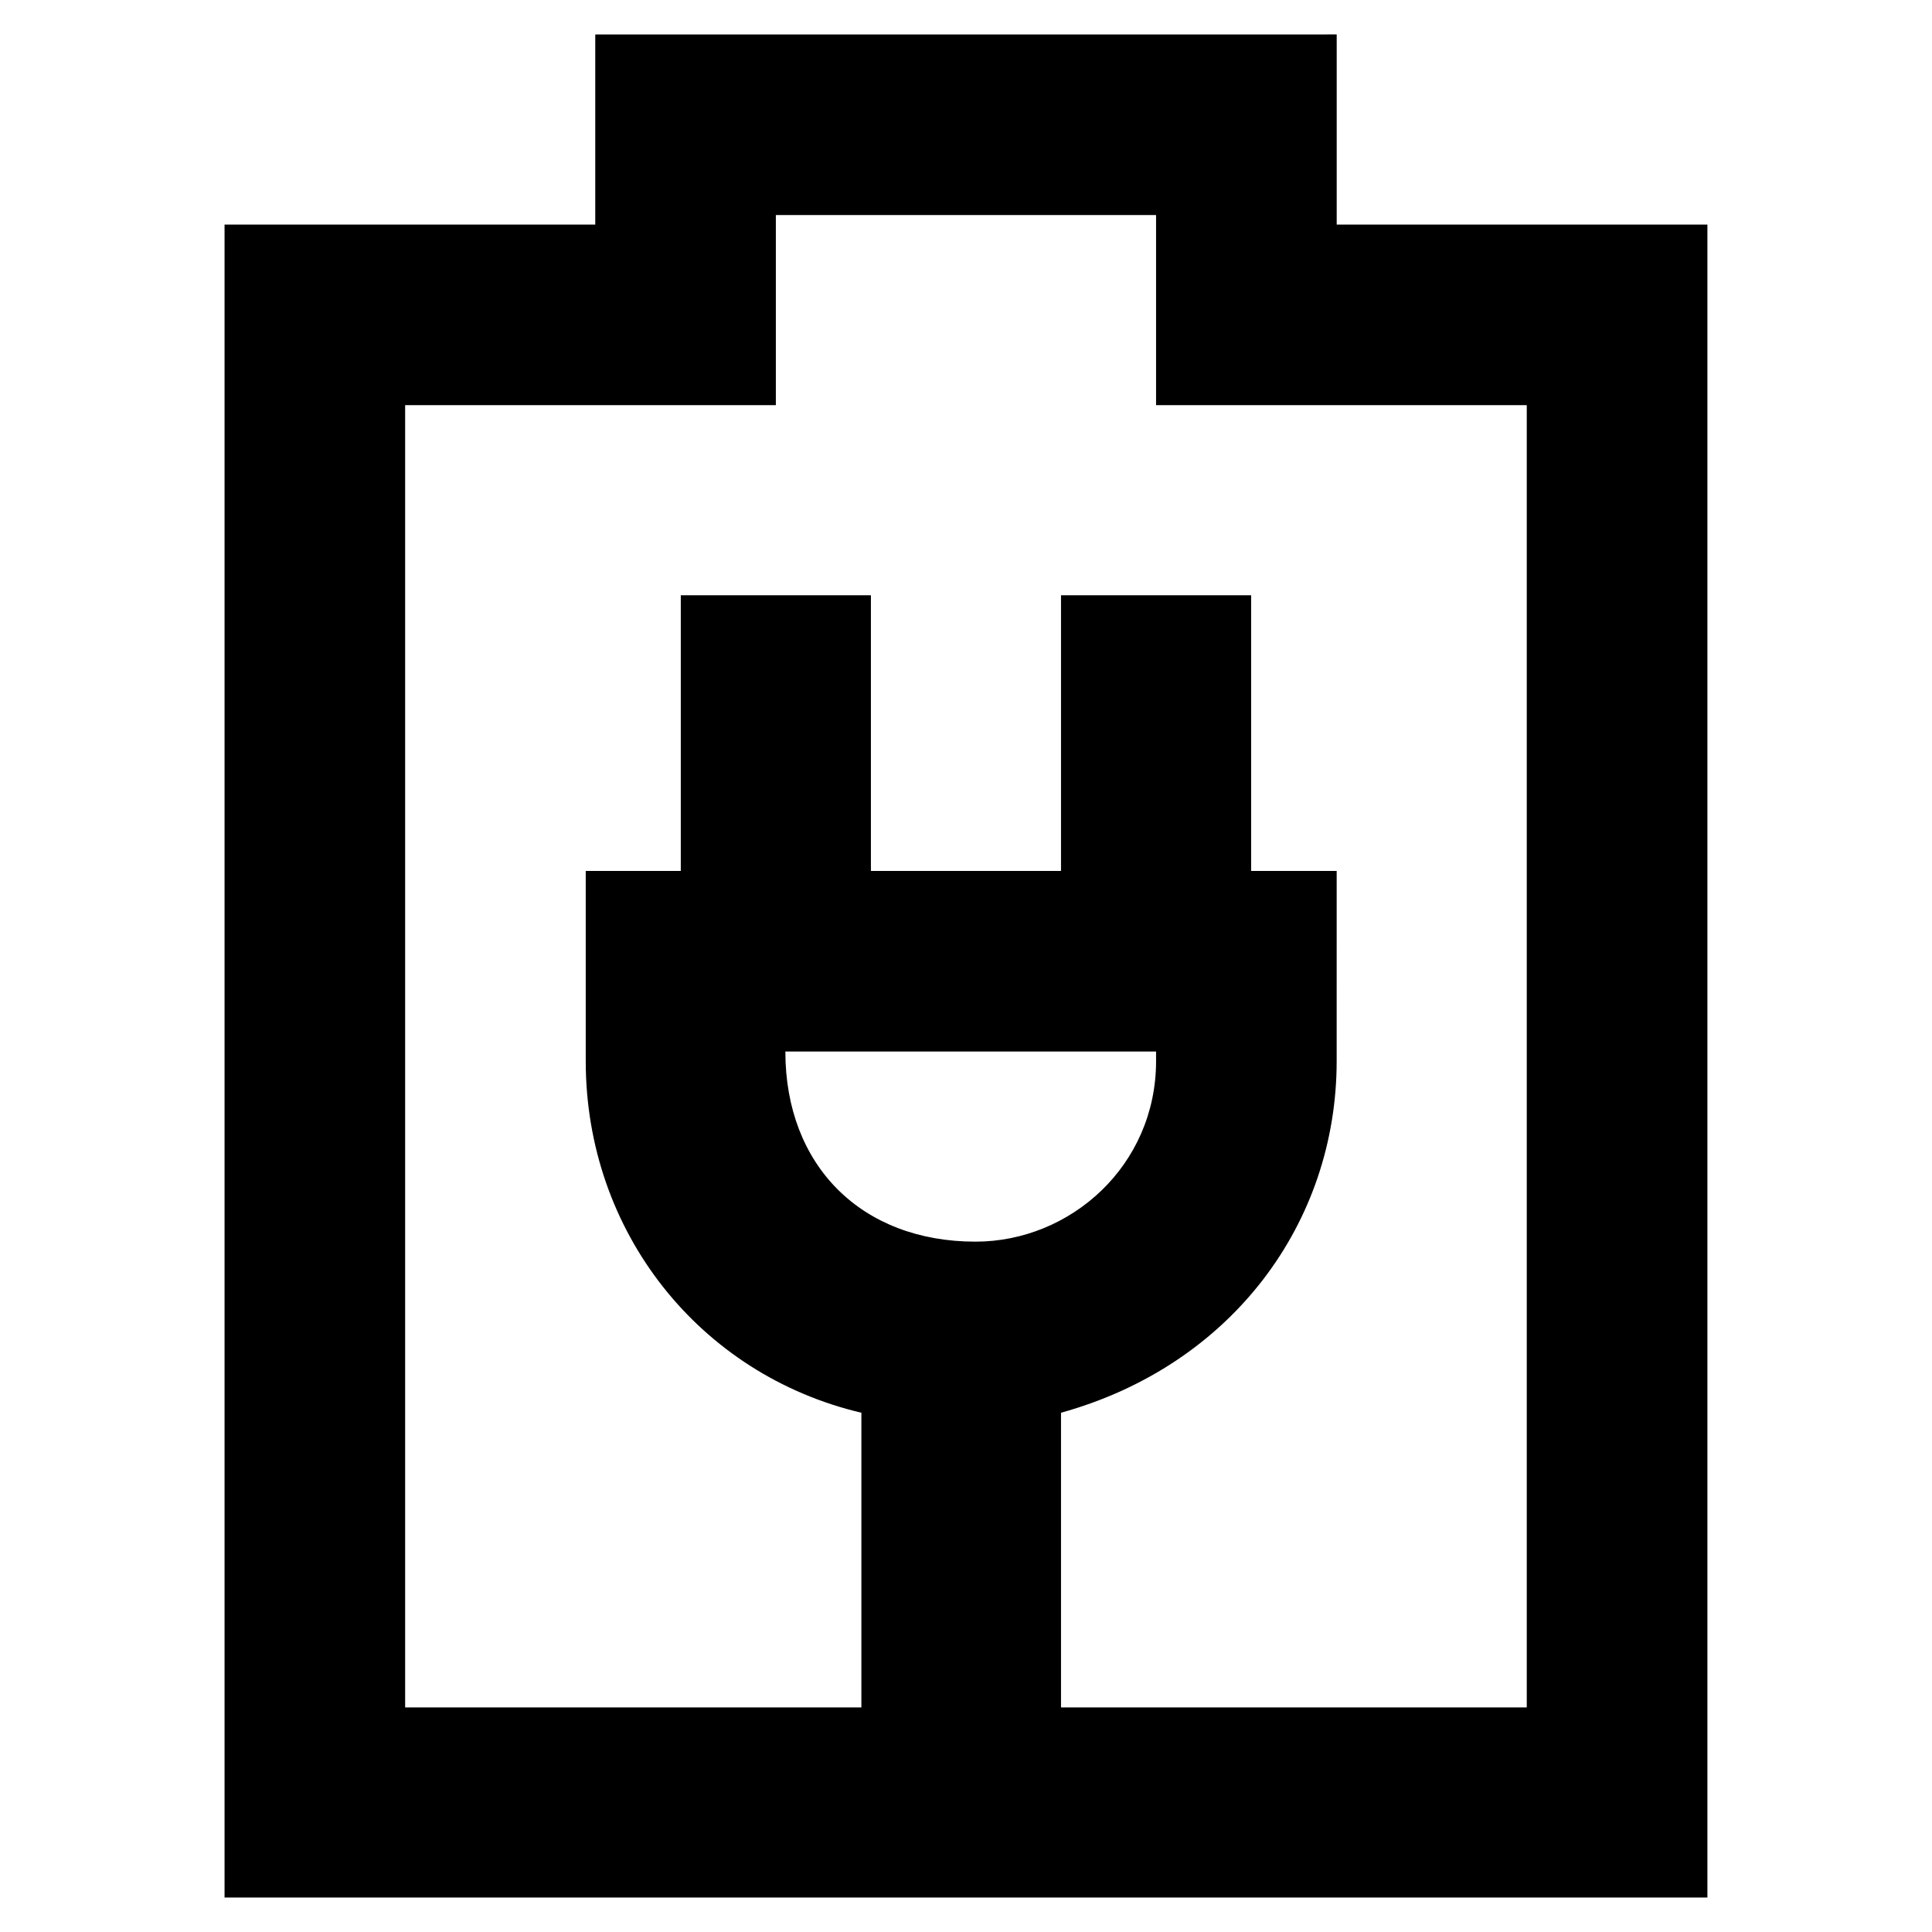 <?xml version="1.0" encoding="UTF-8"?>
<!-- Uploaded to: ICON Repo, www.svgrepo.com, Generator: ICON Repo Mixer Tools -->
<svg fill="#000000" width="800px" height="800px" version="1.1" viewBox="144 144 512 512" xmlns="http://www.w3.org/2000/svg">
 <path d="m498.24 203.51v-50.383l-196.49 0.004v50.383l-98.242-0.004v443.35h392.97v-443.35zm-146.11 219.16h98.242v2.516c0 27.711-22.672 47.863-47.863 47.863-30.227 0-50.379-20.152-50.379-50.379zm196.48 173.81h-123.43v-78.09c45.344-12.594 73.051-50.383 73.051-93.203l0.004-50.383h-22.672v-73.055h-50.383v73.055h-50.379v-73.055h-50.383v73.055h-25.191v50.383c0 45.344 30.23 83.129 73.051 93.203v78.09h-120.91v-345.11h98.242v-50.383h100.76v50.383h98.242z"/>
</svg>